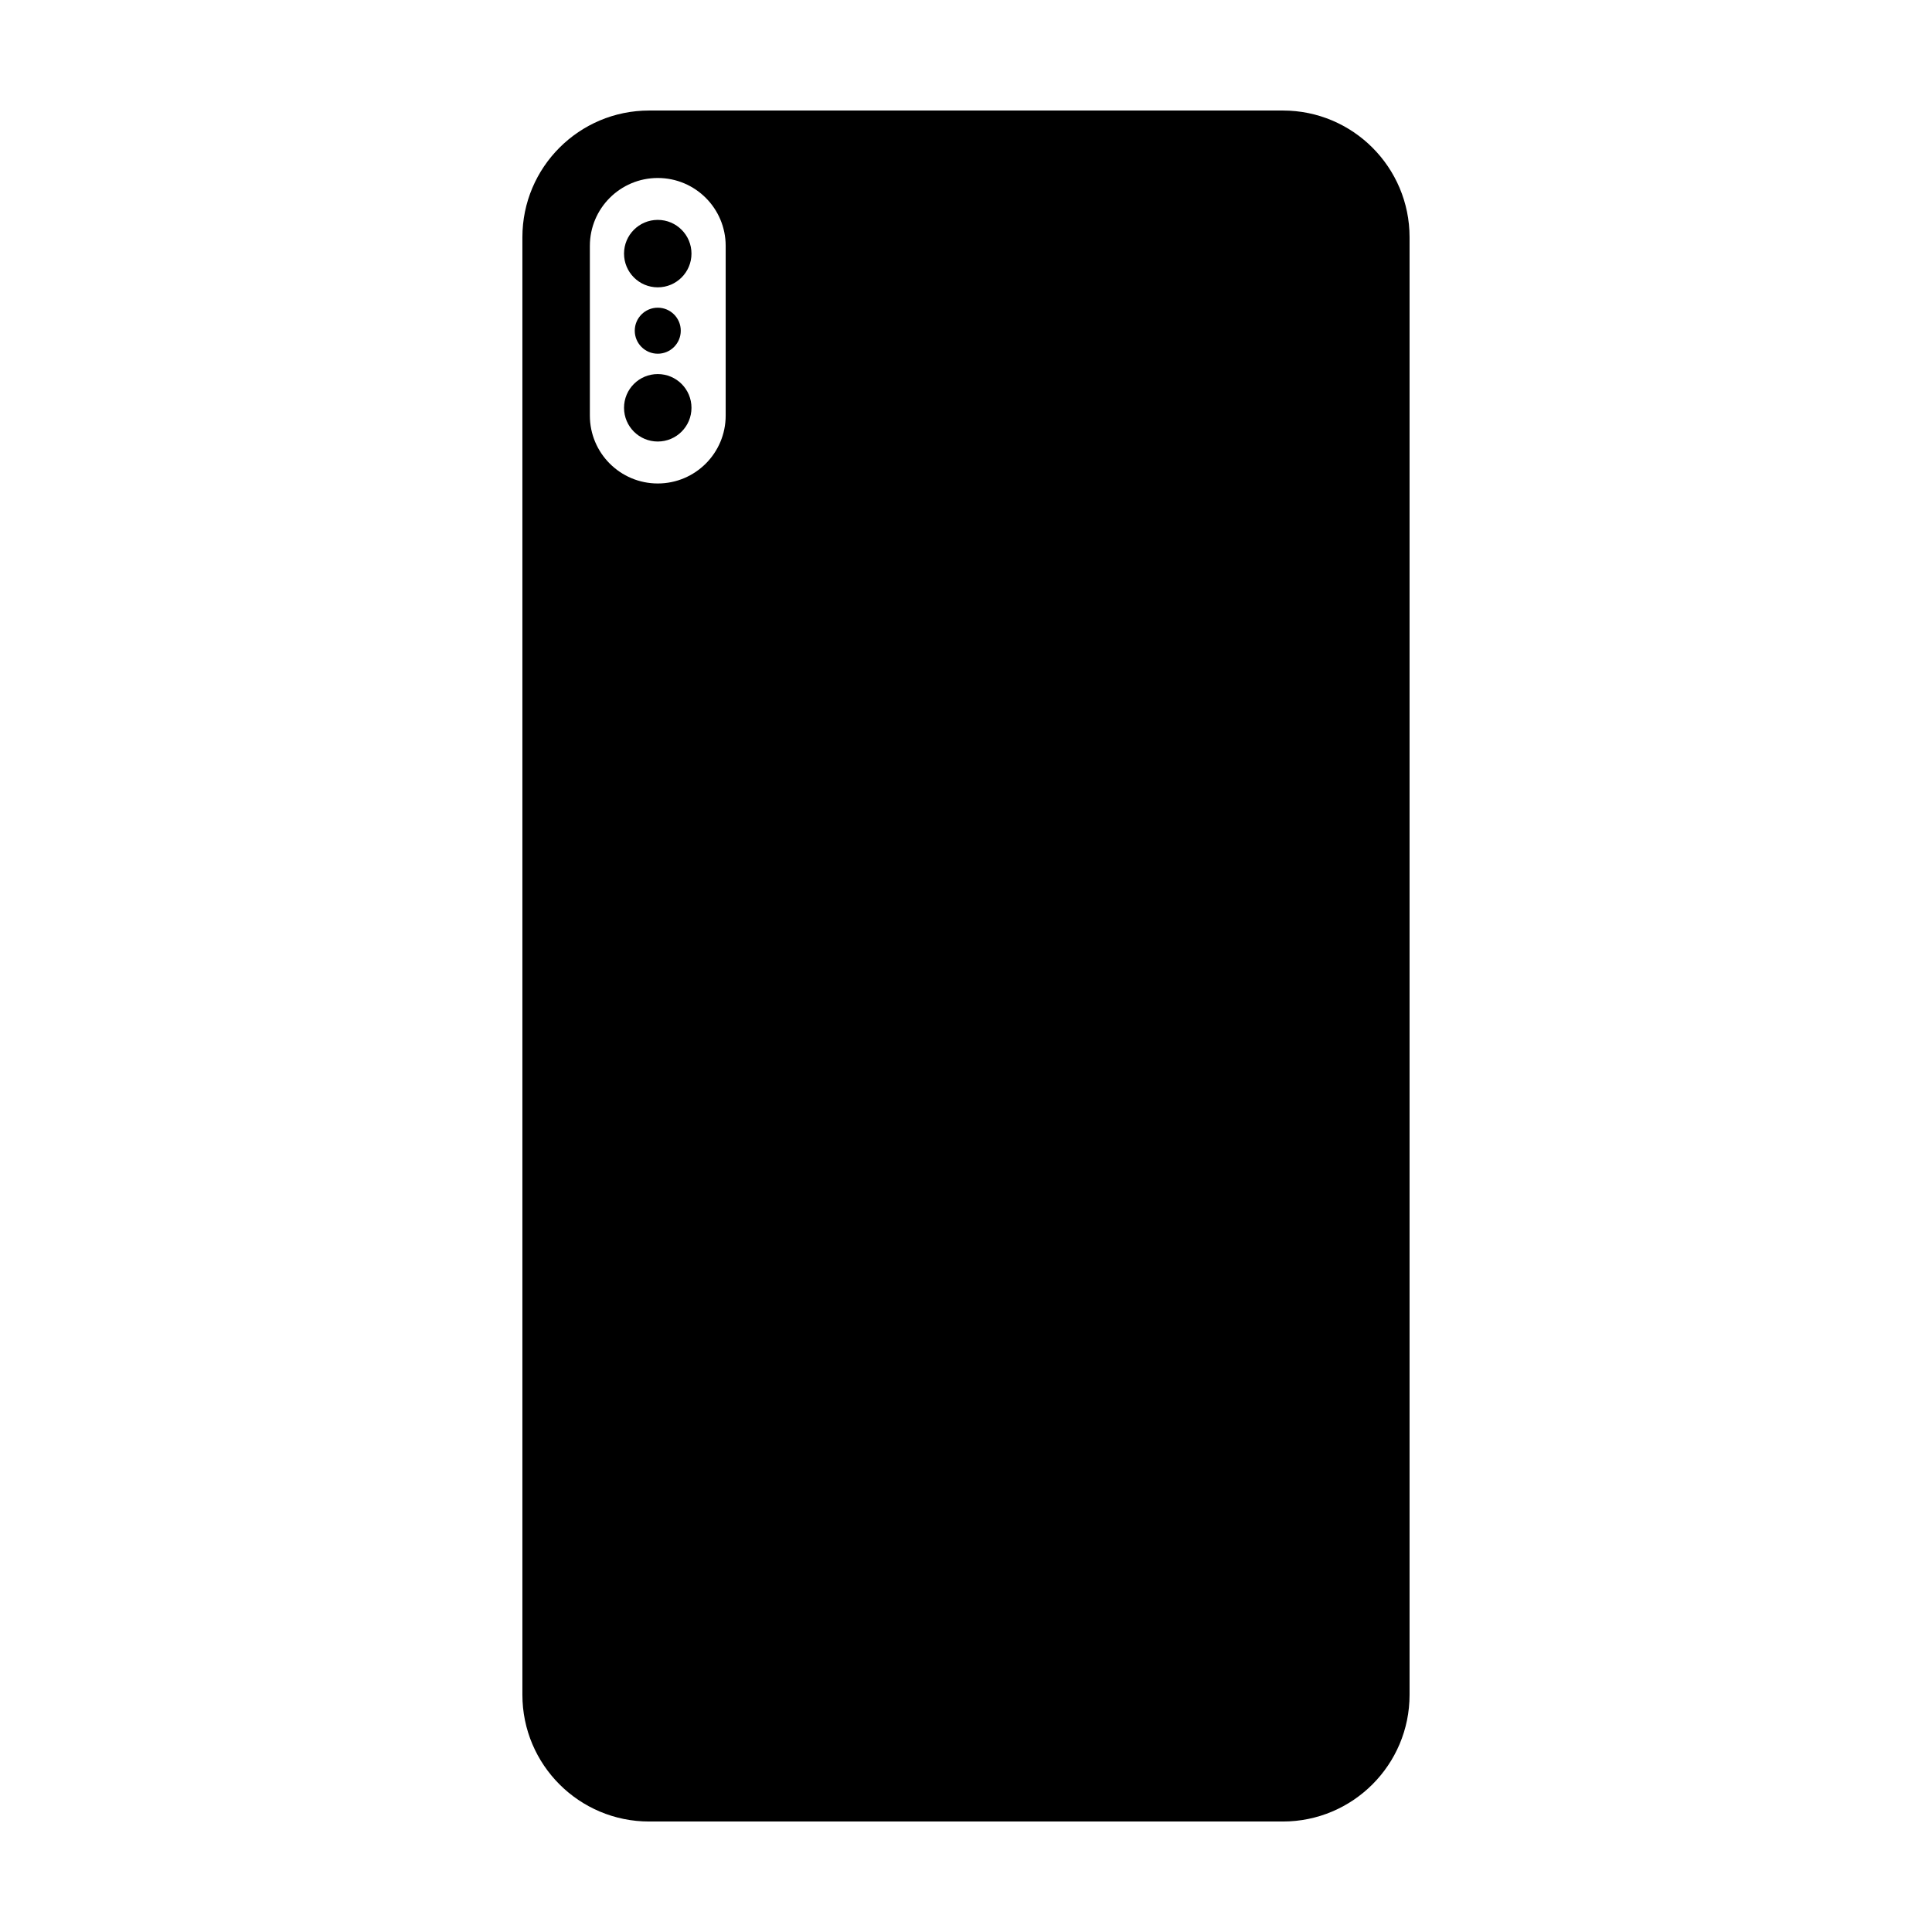<?xml version="1.0" encoding="UTF-8"?>
<!-- Uploaded to: SVG Repo, www.svgrepo.com, Generator: SVG Repo Mixer Tools -->
<svg fill="#000000" width="800px" height="800px" version="1.1" viewBox="144 144 512 512" xmlns="http://www.w3.org/2000/svg">
 <g>
  <path d="m483.97 173.29h-167.94c-18.551 0-33.59 15.039-33.59 33.59v386.25c0 18.551 15.039 33.59 33.59 33.59h167.93c18.551 0 33.59-15.039 33.59-33.59v-386.25c0-18.551-15.031-33.59-33.582-33.59zm-183.65 35.875c0-9.941 8.055-17.996 17.996-17.996s17.996 8.055 17.996 17.996v44.965c0 9.941-8.055 17.996-17.996 17.996s-17.996-8.055-17.996-17.996z"/>
  <path d="m327.25 211.21c0 4.938-4 8.938-8.938 8.938s-8.938-4-8.938-8.938c0-4.934 4-8.938 8.938-8.938s8.938 4.004 8.938 8.938"/>
  <path d="m327.25 252.07c0 4.938-4 8.938-8.938 8.938s-8.938-4-8.938-8.938 4-8.938 8.938-8.938 8.938 4 8.938 8.938"/>
  <path d="m324.41 231.64c0 3.367-2.727 6.098-6.094 6.098-3.367 0-6.098-2.731-6.098-6.098s2.731-6.098 6.098-6.098c3.367 0 6.094 2.731 6.094 6.098"/>
 </g>
</svg>